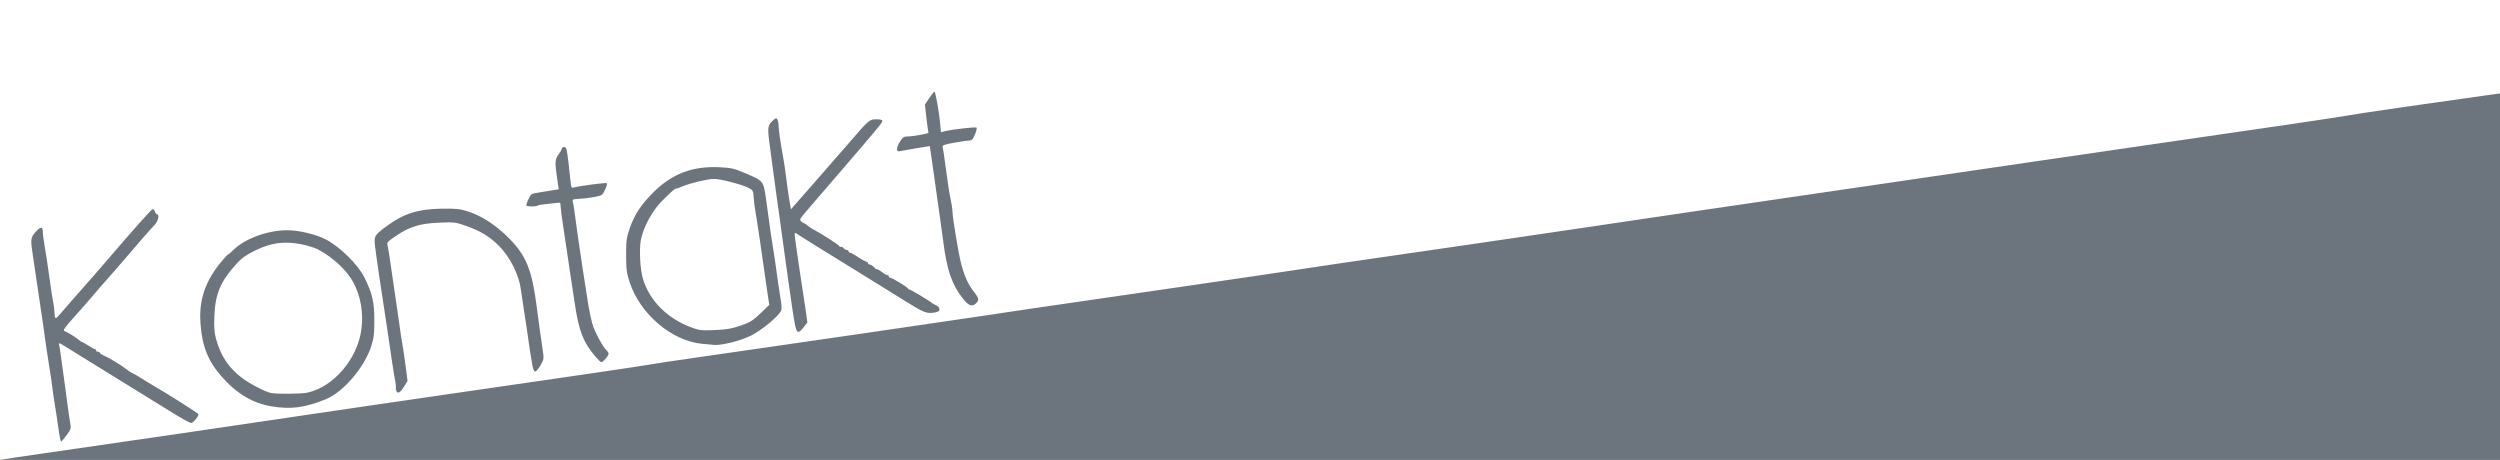 <?xml version="1.0" encoding="UTF-8" standalone="no"?>
<!-- Created with Inkscape (http://www.inkscape.org/) -->

<svg
   xmlns:dc="http://purl.org/dc/elements/1.1/"
   xmlns:cc="http://creativecommons.org/ns#"
   xmlns:rdf="http://www.w3.org/1999/02/22-rdf-syntax-ns#"
   xmlns:svg="http://www.w3.org/2000/svg"
   xmlns="http://www.w3.org/2000/svg"
   xmlns:sodipodi="http://sodipodi.sourceforge.net/DTD/sodipodi-0.dtd"
   xmlns:inkscape="http://www.inkscape.org/namespaces/inkscape"
   version="1.1"
   id="svg2"
   width="2033"
   height="374"
   viewBox="0 0 2033 374"
   sodipodi:docname="Kontakt-3.svg"
   inkscape:version="0.92.4 (5da689c313, 2019-01-14)">
  <defs
     id="defs6" />
  <sodipodi:namedview
     pagecolor="#ffffff"
     bordercolor="#666666"
     borderopacity="1"
     objecttolerance="10"
     gridtolerance="10"
     guidetolerance="10"
     inkscape:pageopacity="0"
     inkscape:pageshadow="2"
     inkscape:window-width="2400"
     inkscape:window-height="1271"
     id="namedview4"
     showgrid="false"
     inkscape:pagecheckerboard="true"
     inkscape:zoom="0.65528243"
     inkscape:cx="704.13938"
     inkscape:cy="63.197294"
     inkscape:window-x="-9"
     inkscape:window-y="-9"
     inkscape:window-maximized="1"
     inkscape:current-layer="svg2" />
  <path
     style="fill:#6c757d;stroke-width:1.065;fill-opacity:1"
     d="m -18.335,377.263 c 0.601,-0.612 24.795,-4.479 53.763,-8.592 46.119,-6.549 151.462,-21.979 252.634,-37.005 17.701,-2.629 54.027,-7.919 80.724,-11.757 79.709,-11.457 159.23,-23.152 160.921,-23.667 0.871,-0.265 17.015,-2.689 35.877,-5.386 60.321,-8.626 218.621,-31.656 228.455,-33.236 11.183,-1.797 55.504,-8.288 161.976,-23.723 42.657,-6.184 88.48,-12.935 101.829,-15.003 13.348,-2.067 49.467,-7.374 80.263,-11.793 30.796,-4.419 92.289,-13.409 136.651,-19.979 44.362,-6.57 90.392,-13.386 102.289,-15.147 11.898,-1.761 72.678,-10.657 135.068,-19.769 62.39,-9.112 129.581,-18.961 149.314,-21.886 19.733,-2.925 61.044,-8.947 91.804,-13.382 86.558,-12.479 143.661,-20.899 153.519,-22.636 26.356,-4.645 204.536,-29.509 211.468,-29.509 h 8.034 V 221.585 378.376 H 1053.413 c -740.345,0 -1072.502,-0.345 -1071.747,-1.113 z m 65.949,-28.151 c -0.728,-5.464 -1.983,-13.8 -2.79,-18.525 -0.806,-4.725 -1.763,-11.249 -2.125,-14.498 -0.362,-3.249 -1.586,-11.594 -2.719,-18.546 -1.134,-6.952 -2.519,-16.133 -3.079,-20.404 -0.56,-4.271 -1.463,-10.665 -2.006,-14.209 -0.543,-3.544 -2.189,-14.659 -3.657,-24.7 -1.468,-10.041 -3.401,-23.047 -4.296,-28.902 -2.252,-14.729 -2.15,-15.932 1.732,-20.394 4.224,-4.855 6.137,-4.971 6.137,-0.372 1e-4,1.92 0.679,7.115 1.509,11.545 0.83,4.43 2.505,15.545 3.723,24.7 1.218,9.155 2.664,18.579 3.214,20.941 0.55,2.363 1.012,6.027 1.026,8.144 0.014,2.117 0.319,4.147 0.678,4.513 0.745,0.758 0.55,0.955 10.404,-10.523 4.05,-4.718 9.57,-10.994 12.266,-13.947 2.696,-2.953 9.117,-10.281 14.268,-16.284 29.045,-33.845 41.158,-47.468 42.271,-47.536 0.686,-0.042 1.549,0.889 1.918,2.071 0.368,1.181 1.113,2.148 1.654,2.148 2.216,0 0.833,5.689 -2.113,8.686 -1.703,1.733 -5.894,6.408 -9.313,10.388 -19.946,23.218 -30.408,35.285 -31.415,36.232 -0.628,0.591 -4.192,4.698 -7.919,9.128 -3.728,4.43 -11.185,12.95 -16.573,18.933 -7.979,8.862 -9.45,10.999 -7.935,11.528 2.355,0.822 9.132,5.004 11.592,7.154 1.031,0.901 2.27,1.687 2.752,1.746 0.483,0.059 2.781,1.375 5.107,2.925 2.326,1.55 4.662,2.818 5.19,2.818 0.528,0 0.961,0.483 0.961,1.074 0,0.591 0.712,1.074 1.583,1.074 0.871,0 1.583,0.377 1.583,0.838 0,0.461 1.306,1.415 2.902,2.12 4.69,2.072 14.217,7.803 18.203,10.95 2.031,1.604 4.488,3.209 5.46,3.567 0.971,0.358 3.821,1.992 6.331,3.633 2.511,1.64 6.287,3.965 8.392,5.166 12.175,6.946 38.838,23.8 38.87,24.57 0.077,1.811 -4.366,7.146 -5.952,7.146 -0.894,0 -7.391,-3.561 -14.437,-7.913 -7.046,-4.352 -29.431,-18.18 -49.744,-30.727 -20.313,-12.547 -38.476,-23.765 -40.362,-24.928 -2.276,-1.404 -3.263,-1.634 -2.935,-0.685 0.272,0.786 1.217,6.987 2.1,13.78 0.883,6.792 2.114,15.733 2.737,19.867 0.622,4.135 1.567,11.142 2.098,15.572 0.532,4.43 1.435,10.67 2.008,13.867 1.018,5.681 0.956,5.931 -2.705,11.008 -2.061,2.857 -4.089,5.194 -4.507,5.194 -0.418,0 -1.356,-4.47 -2.084,-9.934 z M 221.1,330.499 C 205.603,327.97 192.498,320.176 180.193,306.171 169.119,293.568 164.291,281.388 162.995,262.784 c -1.141,-16.373 2.702,-30.128 12.259,-43.883 3.045,-4.383 10.453,-12.969 10.453,-12.116 0,0.259 2.028,-1.5 4.506,-3.909 9.171,-8.915 27.775,-15.656 43.205,-15.656 9.2,0 22.595,3.081 30.753,7.074 11.435,5.597 26.973,20.736 32.195,31.367 6.447,13.127 8.052,20.02 8.052,34.584 0,11.269 -0.407,14.687 -2.533,21.293 -5.583,17.346 -22.789,37.397 -37.038,43.162 -16.954,6.861 -28.145,8.344 -43.748,5.797 z m 28.975,-11.228 c 21.131,-4.723 40.28,-26.97 43.74,-50.817 2.01,-13.847 -0.593,-28.555 -7.05,-39.833 -5.564,-9.719 -16.947,-20.032 -28.777,-26.07 -2.321,-1.185 -8.272,-2.962 -13.223,-3.948 -13.56,-2.702 -24.59,-1.175 -37.429,5.181 -7.471,3.699 -10.982,6.218 -15.179,10.891 -12.941,14.411 -17.061,24.146 -17.817,42.101 -0.398,9.452 -0.107,13.566 1.33,18.793 3.792,13.797 10.255,23.534 21.034,31.688 6.564,4.965 19.104,11.462 23.824,12.343 5.061,0.944 24.834,0.724 29.546,-0.329 z m 72.178,-1.46 c -0.311,-0.825 -0.456,-2.154 -0.323,-2.953 0.134,-0.799 -0.044,-2.661 -0.394,-4.138 -0.647,-2.727 -4.091,-25.068 -6.125,-39.735 -0.614,-4.43 -1.78,-12.162 -2.591,-17.183 -2.376,-14.709 -6.963,-46.129 -7.839,-53.696 -0.947,-8.175 -0.432,-9.025 10.107,-16.686 13.548,-9.848 25.101,-13.445 44.067,-13.72 11.747,-0.17 14.977,0.162 21.241,2.182 11.373,3.668 22.934,11.185 33.308,21.658 14.244,14.38 18.84,25.67 22.74,55.862 1.774,13.738 2.785,21.023 4.715,33.999 1.278,8.588 1.265,8.699 -1.611,13.692 -1.594,2.769 -3.528,5.034 -4.298,5.034 -1.733,0 -2.543,-4.117 -6.97,-35.439 -0.626,-4.43 -1.776,-11.92 -2.555,-16.646 -0.779,-4.725 -1.739,-11.221 -2.132,-14.435 -1.449,-11.837 -8.656,-26.315 -17.671,-35.502 -7.385,-7.525 -15.197,-12.295 -26.808,-16.368 -8.784,-3.081 -9.815,-3.207 -21.908,-2.675 -15.691,0.69 -23.677,3.098 -34.812,10.496 -6.375,4.235 -7.986,5.81 -7.416,7.248 0.401,1.01 1.838,9.837 3.194,19.616 1.356,9.779 3.158,22.102 4.004,27.385 0.846,5.283 2.103,13.955 2.793,19.27 0.69,5.316 1.678,11.84 2.195,14.498 0.517,2.658 1.687,10.547 2.599,17.531 l 1.658,12.698 -2.949,4.751 c -2.993,4.821 -5.194,5.973 -6.219,3.255 z m 161.945,-27.865 c -9.848,-11.478 -13.374,-20.475 -16.722,-42.67 -1.196,-7.928 -2.626,-17.314 -3.179,-20.858 -0.553,-3.544 -1.738,-11.518 -2.635,-17.72 -0.897,-6.202 -2.573,-17.448 -3.725,-24.992 -1.152,-7.544 -2.095,-14.943 -2.095,-16.443 0,-2.592 -0.223,-2.696 -4.485,-2.095 -2.467,0.348 -6.518,0.795 -9.003,0.995 -2.485,0.199 -4.82,0.669 -5.188,1.045 -0.865,0.88 -8.204,0.89 -9.067,0.012 -0.71,-0.722 2.865,-8.486 4.332,-9.409 0.49,-0.308 4.176,-1.065 8.193,-1.681 4.017,-0.617 8.749,-1.367 10.517,-1.668 l 3.214,-0.547 -1.31,-8.852 c -1.93,-13.044 -1.777,-15.506 1.213,-19.496 1.451,-1.936 2.638,-4.078 2.638,-4.761 0,-0.683 0.871,-1.241 1.936,-1.241 1.672,0 2.124,1.574 3.316,11.545 0.759,6.349 1.599,13.883 1.866,16.742 0.438,4.693 0.705,5.138 2.751,4.587 5.115,-1.379 26.155,-4.086 26.784,-3.447 0.373,0.38 -0.326,2.793 -1.552,5.362 -2.15,4.503 -2.472,4.716 -8.905,5.891 -3.671,0.67 -9.189,1.336 -12.263,1.479 -5.029,0.234 -5.53,0.475 -4.996,2.408 0.546,1.981 1.172,6.245 3.701,25.237 1.168,8.771 6.765,45.69 8.873,58.528 0.873,5.316 2.363,12.323 3.311,15.572 1.811,6.206 8.728,19.066 11.525,21.429 0.903,0.762 1.641,2.027 1.641,2.81 0,1.688 -4.581,6.949 -5.925,6.803 -0.514,-0.056 -2.657,-2.109 -4.763,-4.564 z m 86.653,-10.371 c -24.612,-2.405 -50.217,-24.132 -58.756,-49.857 -2.511,-7.565 -2.883,-10.382 -2.921,-22.094 -0.038,-11.991 0.269,-14.321 2.879,-21.83 3.936,-11.325 8.905,-18.922 19.118,-29.231 14.92,-15.06 31.772,-21.557 53.408,-20.59 9.713,0.434 12.222,0.976 20.332,4.396 16.276,6.862 15.809,6.294 18.112,22.032 1.09,7.449 2.327,16.443 2.748,19.987 0.421,3.544 1.571,11.276 2.557,17.183 0.985,5.907 2.187,13.88 2.671,17.72 0.899,7.137 2.411,17.402 4.11,27.922 0.525,3.249 0.558,6.666 0.073,7.595 -2.474,4.74 -15.865,15.787 -24.237,19.994 -8.409,4.226 -23.693,8.139 -30.059,7.696 -1.161,-0.081 -5.677,-0.495 -10.035,-0.921 z m 30.76,-14.547 c 8.864,-3.004 10.561,-4.103 18.996,-12.3 l 4.973,-4.833 -0.998,-6.443 c -0.549,-3.544 -1.425,-9.585 -1.947,-13.424 -2.291,-16.849 -7.441,-51.48 -8.392,-56.444 -0.573,-2.988 -1.19,-7.993 -1.371,-11.122 -0.309,-5.346 -0.564,-5.81 -4.214,-7.707 -5.254,-2.729 -23.126,-7.371 -28.028,-7.28 -5.444,0.101 -19.785,3.532 -25.86,6.186 -2.757,1.205 -5.012,1.969 -5.012,1.699 0,-0.895 -5.712,4.193 -12.135,10.81 -7.487,7.713 -14.759,21.425 -16.497,31.103 -1.426,7.942 -0.561,23.847 1.71,31.439 5.296,17.71 19.728,32.235 39.271,39.523 6.475,2.415 8.327,2.628 19.043,2.189 9.172,-0.375 13.824,-1.148 20.461,-3.397 z m 43.322,-9.883 c -1.249,-8.121 -2.774,-18.632 -3.39,-23.358 -0.616,-4.725 -1.767,-12.941 -2.558,-18.256 -0.791,-5.316 -1.982,-14.015 -2.646,-19.33 -0.664,-5.316 -1.865,-14.015 -2.669,-19.33 -0.804,-5.316 -1.961,-13.531 -2.571,-18.256 -1.353,-10.473 -2.773,-21.046 -4.849,-36.114 -2.276,-16.514 -2.147,-18.231 1.642,-21.926 2.685,-2.618 3.379,-2.873 4.205,-1.543 0.544,0.876 0.996,2.912 1.005,4.525 0.019,3.494 1.745,15.621 3.71,26.062 0.778,4.135 1.991,12.35 2.696,18.256 0.705,5.907 1.824,13.797 2.487,17.534 l 1.205,6.795 20.021,-22.839 c 11.011,-12.561 23.579,-26.969 27.927,-32.016 15.422,-17.902 15.931,-18.337 21.459,-18.337 3.331,0 4.929,0.451 4.929,1.39 0,1.392 -4.368,6.652 -36.235,43.64 -9.379,10.886 -20.323,23.592 -24.319,28.234 -6.88,7.992 -7.16,8.522 -5.276,9.973 1.094,0.843 2.312,1.548 2.705,1.567 0.394,0.019 1.347,0.677 2.119,1.462 0.772,0.785 2.709,2.114 4.305,2.953 7.256,3.815 21.879,13.248 21.879,14.115 0,0.529 0.421,0.697 0.936,0.373 0.515,-0.324 1.522,0.131 2.24,1.011 0.717,0.879 1.958,1.599 2.758,1.599 0.799,0 1.454,0.483 1.454,1.074 0,0.591 0.525,1.074 1.166,1.074 0.641,0 3.208,1.403 5.705,3.117 2.496,1.715 5.533,3.439 6.748,3.831 1.215,0.393 2.209,1.164 2.209,1.715 0,0.551 0.639,1.002 1.419,1.002 0.781,0 2.281,0.969 3.335,2.154 1.054,1.185 2.136,1.931 2.404,1.657 0.269,-0.273 2.018,0.69 3.887,2.141 1.869,1.451 3.948,2.638 4.618,2.638 0.671,0 1.219,0.483 1.219,1.074 0,0.591 0.531,1.074 1.181,1.074 1.463,0 13.988,7.619 14.471,8.803 0.193,0.474 0.77,0.862 1.282,0.862 0.943,0 16.919,9.554 17.888,10.697 0.29,0.342 1.833,1.206 3.429,1.92 1.706,0.763 2.902,2.142 2.902,3.346 0,1.599 -1.023,2.205 -4.66,2.76 -5.685,0.868 -8.472,-0.229 -21.804,-8.577 -5.468,-3.424 -17.539,-10.906 -26.825,-16.628 -45.715,-28.166 -61.317,-37.866 -62.547,-38.887 -0.739,-0.614 -1.565,-0.892 -1.834,-0.618 -0.269,0.274 0.392,6.263 1.47,13.308 1.078,7.046 2.53,16.918 3.228,21.939 0.698,5.021 1.692,11.545 2.21,14.498 0.518,2.953 1.483,9.319 2.145,14.147 l 1.204,8.777 -3.011,3.841 c -5.238,6.681 -6.063,5.635 -8.609,-10.925 z m 138.182,-12.266 c -8.94,-11.184 -12.994,-22.837 -16.002,-45.993 -0.652,-5.021 -1.573,-11.786 -2.047,-15.035 -0.474,-3.249 -2.648,-18.713 -4.832,-34.365 -2.184,-15.652 -4.018,-28.533 -4.076,-28.624 -0.098,-0.153 -21.993,3.489 -25.009,4.16 -2.459,0.547 -2.171,-3.232 0.584,-7.674 2.205,-3.555 3.316,-4.375 5.927,-4.375 4.787,0 17.867,-2.35 17.396,-3.126 -0.225,-0.37 -0.977,-5.648 -1.672,-11.729 l -1.263,-11.056 3.549,-5.299 c 1.952,-2.914 3.846,-5.3 4.209,-5.301 0.842,-0.002 3.816,16.582 4.651,25.933 l 0.638,7.142 3.357,-0.876 c 5.409,-1.411 24.939,-3.615 25.646,-2.895 0.357,0.363 -0.239,2.856 -1.324,5.54 -1.417,3.507 -2.566,4.876 -4.082,4.867 -1.161,-0.008 -6.758,0.807 -12.439,1.809 -7.635,1.347 -10.189,2.192 -9.793,3.242 0.294,0.781 1.506,9.03 2.693,18.331 1.187,9.301 2.863,20.121 3.725,24.045 0.862,3.924 1.567,8.385 1.567,9.914 0,3.435 1.597,14.046 4.9,32.569 2.785,15.611 6.677,25.899 12.567,33.214 4.134,5.134 4.445,6.837 1.707,9.359 -3.291,3.031 -5.874,2.109 -10.578,-3.777 z"
     id="path823"
     inkscape:connector-curvature="0" />
</svg>
